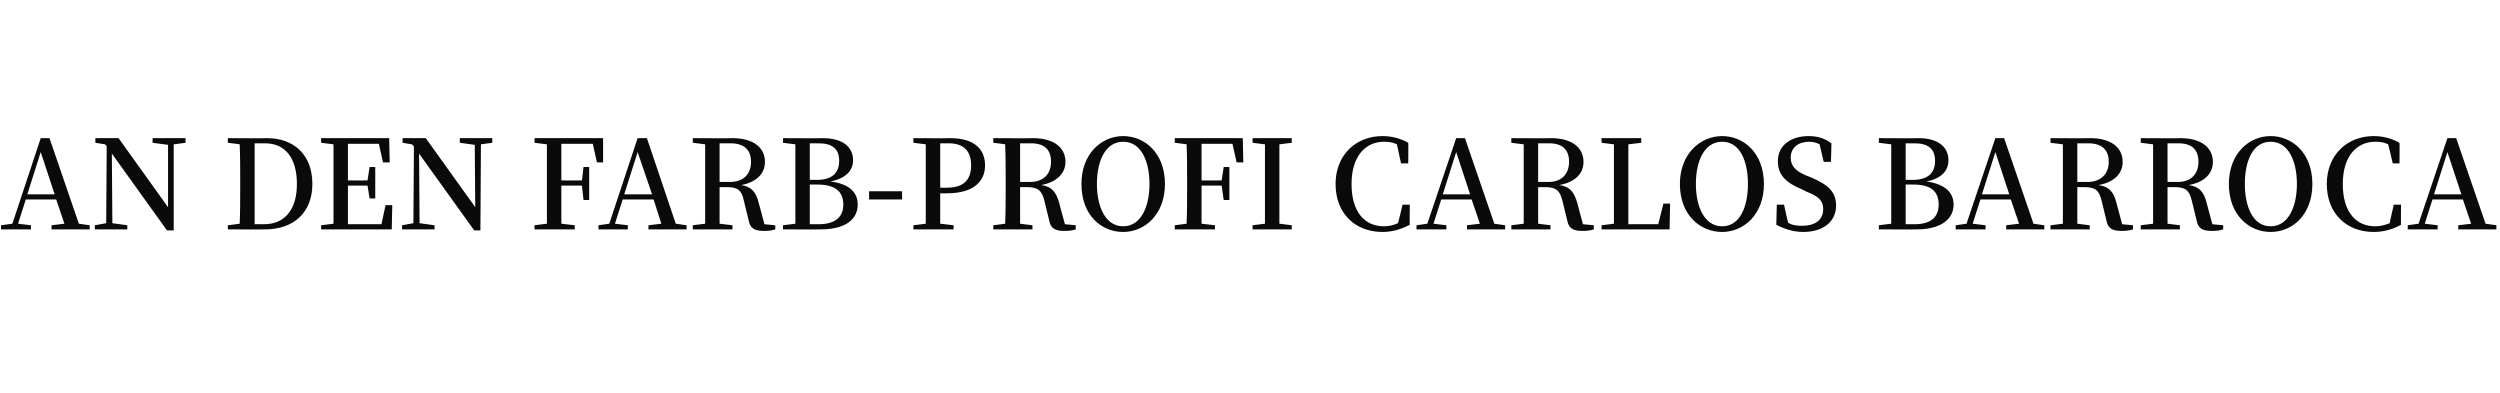 <?xml version="1.0" standalone="no"?><!DOCTYPE svg PUBLIC "-//W3C//DTD SVG 1.1//EN" "http://www.w3.org/Graphics/SVG/1.1/DTD/svg11.dtd"><svg xmlns="http://www.w3.org/2000/svg" version="1.1" width="485px" height="76.3px" viewBox="0 -25 485 76.3" style="top:-25px">  <desc>an den Farb Profi Carlos Barroca</desc>  <defs/>  <g id="Polygon25658">    <path d="M 10.6 12.7 L 7.9 4.5 L 5.3 12.7 L 10.6 12.7 Z M 17.4 18.7 L 17.4 19.5 L 10 19.5 L 10 18.7 L 12.5 18.4 L 10.9 13.7 L 5 13.7 L 3.5 18.4 L 6 18.7 L 6 19.5 L 0.2 19.5 L 0.2 18.7 L 2.4 18.4 L 7.9 1.8 L 9.6 1.8 L 15.3 18.4 L 17.4 18.7 Z M 36 2.7 L 33.7 3 L 33.7 19.7 L 32.4 19.7 L 21.7 4.8 L 21.8 18.3 L 24.7 18.7 L 24.7 19.5 L 18.4 19.5 L 18.4 18.7 L 20.6 18.3 L 20.7 3.4 L 20.4 3 L 18.5 2.7 L 18.5 1.8 L 23 1.8 L 32.6 15.2 L 32.6 3.1 L 29.6 2.7 L 29.6 1.8 L 36 1.8 L 36 2.7 Z M 51.2 18.5 C 55.3 18.5 57.6 15.6 57.6 10.7 C 57.6 5.6 55.3 2.8 51.4 2.8 C 51.4 2.8 49.4 2.8 49.4 2.8 C 49.4 5.2 49.4 7.6 49.4 10.1 C 49.4 10.1 49.4 11 49.4 11 C 49.4 13.7 49.4 16.1 49.4 18.5 C 49.4 18.5 51.2 18.5 51.2 18.5 Z M 51.8 1.8 C 57.1 1.8 60.6 5.1 60.6 10.7 C 60.6 16.3 56.9 19.5 51.4 19.5 C 51.36 19.54 44.2 19.5 44.2 19.5 L 44.2 18.7 C 44.2 18.7 46.54 18.41 46.5 18.4 C 46.6 16.1 46.6 13.7 46.6 11 C 46.6 11 46.6 10.1 46.6 10.1 C 46.6 7.7 46.6 5.3 46.5 3 C 46.54 2.98 44.2 2.7 44.2 2.7 L 44.2 1.8 C 44.2 1.8 51.84 1.85 51.8 1.8 Z M 76.1 14.8 L 76 19.5 L 62.3 19.5 L 62.3 18.7 C 62.3 18.7 64.66 18.41 64.7 18.4 C 64.7 16.1 64.7 13.7 64.7 11.3 C 64.7 11.3 64.7 10.1 64.7 10.1 C 64.7 7.7 64.7 5.3 64.7 3 C 64.66 2.98 62.3 2.7 62.3 2.7 L 62.3 1.8 L 75.5 1.8 L 75.6 6.5 L 74.3 6.5 L 73.5 2.9 C 73.5 2.9 67.51 2.9 67.5 2.9 C 67.5 5.2 67.5 7.6 67.5 10 C 67.49 10.03 71.3 10 71.3 10 L 71.7 7.4 L 72.8 7.4 L 72.8 13.5 L 71.7 13.5 L 71.3 11 C 71.3 11 67.49 11.02 67.5 11 C 67.5 13.7 67.5 16.1 67.5 18.5 C 67.51 18.48 74 18.5 74 18.5 L 74.8 14.8 L 76.1 14.8 Z M 95.5 2.7 L 93.3 3 L 93.2 19.7 L 92 19.7 L 81.3 4.8 L 81.4 18.3 L 84.3 18.7 L 84.3 19.5 L 78 19.5 L 78 18.7 L 80.2 18.3 L 80.3 3.4 L 79.9 3 L 78.1 2.7 L 78.1 1.8 L 82.6 1.8 L 92.2 15.2 L 92.1 3.1 L 89.2 2.7 L 89.2 1.8 L 95.5 1.8 L 95.5 2.7 Z M 108.9 2.9 C 108.9 5.2 108.9 7.6 108.9 10 C 108.91 10.03 112.9 10 112.9 10 L 113.2 7.4 L 114.3 7.4 L 114.3 13.8 L 113.2 13.8 L 112.9 11 C 112.9 11 108.91 11.02 108.9 11 C 108.9 13.6 108.9 16 108.9 18.4 C 108.94 18.41 111.5 18.7 111.5 18.7 L 111.5 19.5 L 103.7 19.5 L 103.7 18.7 C 103.7 18.7 106.08 18.41 106.1 18.4 C 106.1 16.1 106.1 13.7 106.1 11.3 C 106.1 11.3 106.1 10.1 106.1 10.1 C 106.1 7.7 106.1 5.3 106.1 3 C 106.08 2.98 103.7 2.7 103.7 2.7 L 103.7 1.8 L 117 1.8 L 117 6.5 L 115.8 6.5 L 115 2.9 C 115 2.9 108.94 2.9 108.9 2.9 Z M 126.5 12.7 L 123.7 4.5 L 121.1 12.7 L 126.5 12.7 Z M 133.2 18.7 L 133.2 19.5 L 125.8 19.5 L 125.8 18.7 L 128.3 18.4 L 126.8 13.7 L 120.8 13.7 L 119.3 18.4 L 121.8 18.7 L 121.8 19.5 L 116.1 19.5 L 116.1 18.7 L 118.2 18.4 L 123.7 1.8 L 125.5 1.8 L 131.1 18.4 L 133.2 18.7 Z M 141.6 10.3 C 144.4 10.3 145.7 8.6 145.7 6.4 C 145.7 4.1 144.4 2.8 141.7 2.8 C 141.7 2.8 139.6 2.8 139.6 2.8 C 139.6 5.2 139.6 7.5 139.6 10.3 C 139.6 10.3 141.6 10.3 141.6 10.3 Z M 150.4 18.7 C 150.4 18.7 150.43 19.54 150.4 19.5 C 149.8 19.7 149.2 19.8 148.2 19.8 C 146.4 19.8 145.6 19.3 145.3 18 C 145.3 18 144.3 13.9 144.3 13.9 C 143.9 11.9 143.1 11.3 141 11.3 C 141 11.3 139.6 11.3 139.6 11.3 C 139.6 13.7 139.6 16.1 139.6 18.4 C 139.63 18.41 142.1 18.7 142.1 18.7 L 142.1 19.5 L 134.4 19.5 L 134.4 18.7 C 134.4 18.7 136.8 18.41 136.8 18.4 C 136.8 16.1 136.8 13.7 136.8 11.3 C 136.8 11.3 136.8 10.1 136.8 10.1 C 136.8 7.7 136.8 5.3 136.8 3 C 136.8 2.98 134.4 2.7 134.4 2.7 L 134.4 1.8 C 134.4 1.8 142.1 1.85 142.1 1.8 C 146.1 1.8 148.4 3.6 148.4 6.4 C 148.4 8.5 147 10.3 143.8 10.9 C 145.8 11.2 146.7 12.3 147.2 14.4 C 147.22 14.38 148.3 18.5 148.3 18.5 L 150.4 18.7 Z M 158.8 18.5 C 161.9 18.5 163.6 17.2 163.6 14.7 C 163.6 12.1 162 10.8 158.5 10.8 C 158.5 10.8 157.1 10.8 157.1 10.8 C 157.1 13.6 157.1 16.1 157.1 18.5 C 157.1 18.5 158.8 18.5 158.8 18.5 Z M 157.1 2.8 C 157.1 5.1 157.1 7.5 157.1 9.9 C 157.1 9.9 158.4 9.9 158.4 9.9 C 161.4 9.9 162.8 8.6 162.8 6.2 C 162.8 3.9 161.5 2.8 158.8 2.8 C 158.8 2.8 157.1 2.8 157.1 2.8 Z M 159.6 1.8 C 163.6 1.8 165.5 3.6 165.5 6.1 C 165.5 7.9 164.3 9.6 161.1 10.2 C 164.9 10.7 166.4 12.4 166.4 14.7 C 166.4 17.1 164.6 19.5 159.2 19.5 C 159.19 19.54 151.9 19.5 151.9 19.5 L 151.9 18.7 C 151.9 18.7 154.29 18.41 154.3 18.4 C 154.3 16 154.3 13.6 154.3 11.2 C 154.3 11.2 154.3 10 154.3 10 C 154.3 7.7 154.3 5.3 154.3 3 C 154.29 2.98 151.9 2.7 151.9 2.7 L 151.9 1.8 C 151.9 1.8 159.62 1.85 159.6 1.8 Z M 168.6 12.1 L 175 12.1 L 175 13.7 L 168.6 13.7 L 168.6 12.1 Z M 182.4 2.8 C 182.4 5.2 182.4 7.6 182.4 10.1 C 182.4 10.08 182.4 11.4 182.4 11.4 C 182.4 11.4 183.84 11.45 183.8 11.4 C 187.1 11.4 188.4 9.7 188.4 7.1 C 188.4 4.3 187 2.8 184 2.8 C 184 2.8 182.4 2.8 182.4 2.8 Z M 182.4 12.5 C 182.4 14.4 182.4 16.3 182.4 18.4 C 182.42 18.41 185 18.7 185 18.7 L 185 19.5 L 177.2 19.5 L 177.2 18.7 C 177.2 18.7 179.57 18.41 179.6 18.4 C 179.6 16.1 179.6 13.7 179.6 11.3 C 179.6 11.3 179.6 10.1 179.6 10.1 C 179.6 7.7 179.6 5.3 179.6 3 C 179.57 2.98 177.2 2.7 177.2 2.7 L 177.2 1.8 C 177.2 1.8 184.27 1.85 184.3 1.8 C 189 1.8 191.1 3.9 191.1 7.1 C 191.1 10 189.1 12.5 183.7 12.5 C 183.7 12.5 182.4 12.5 182.4 12.5 Z M 199.8 10.3 C 202.6 10.3 203.9 8.6 203.9 6.4 C 203.9 4.1 202.7 2.8 200 2.8 C 200 2.8 197.9 2.8 197.9 2.8 C 197.9 5.2 197.9 7.5 197.9 10.3 C 197.9 10.3 199.8 10.3 199.8 10.3 Z M 208.7 18.7 C 208.7 18.7 208.68 19.54 208.7 19.5 C 208.1 19.7 207.4 19.8 206.5 19.8 C 204.7 19.8 203.9 19.3 203.6 18 C 203.6 18 202.6 13.9 202.6 13.9 C 202.1 11.9 201.3 11.3 199.2 11.3 C 199.2 11.3 197.9 11.3 197.9 11.3 C 197.9 13.7 197.9 16.1 197.9 18.4 C 197.88 18.41 200.3 18.7 200.3 18.7 L 200.3 19.5 L 192.7 19.5 L 192.7 18.7 C 192.7 18.7 195.05 18.41 195 18.4 C 195.1 16.1 195.1 13.7 195.1 11.3 C 195.1 11.3 195.1 10.1 195.1 10.1 C 195.1 7.7 195.1 5.3 195 3 C 195.05 2.98 192.7 2.7 192.7 2.7 L 192.7 1.8 C 192.7 1.8 200.35 1.85 200.4 1.8 C 204.4 1.8 206.7 3.6 206.7 6.4 C 206.7 8.5 205.2 10.3 202 10.9 C 204.1 11.2 204.9 12.3 205.5 14.4 C 205.46 14.38 206.6 18.5 206.6 18.5 L 208.7 18.7 Z M 217.9 18.9 C 221.4 18.9 223 15 223 10.7 C 223 6.3 221.4 2.5 217.9 2.5 C 214.4 2.5 212.8 6.3 212.8 10.7 C 212.8 15 214.4 18.9 217.9 18.9 Z M 226 10.7 C 226 16.6 222.1 20 217.9 20 C 213.6 20 209.8 16.7 209.8 10.7 C 209.8 4.8 213.7 1.4 217.9 1.4 C 222.1 1.4 226 4.7 226 10.7 Z M 233.1 2.9 C 233.1 5.2 233.1 7.6 233.1 10 C 233.06 10.03 237 10 237 10 L 237.4 7.4 L 238.5 7.4 L 238.5 13.8 L 237.4 13.8 L 237 11 C 237 11 233.06 11.02 233.1 11 C 233.1 13.6 233.1 16 233.1 18.4 C 233.09 18.41 235.7 18.7 235.7 18.7 L 235.7 19.5 L 227.9 19.5 L 227.9 18.7 C 227.9 18.7 230.23 18.41 230.2 18.4 C 230.3 16.1 230.3 13.7 230.3 11.3 C 230.3 11.3 230.3 10.1 230.3 10.1 C 230.3 7.7 230.3 5.3 230.2 3 C 230.23 2.98 227.9 2.7 227.9 2.7 L 227.9 1.8 L 241.1 1.8 L 241.2 6.5 L 239.9 6.5 L 239.1 2.9 C 239.1 2.9 233.09 2.9 233.1 2.9 Z M 248.2 3 C 248.2 5.3 248.2 7.7 248.2 10.1 C 248.2 10.1 248.2 11.3 248.2 11.3 C 248.2 13.7 248.2 16.1 248.2 18.4 C 248.23 18.41 250.6 18.7 250.6 18.7 L 250.6 19.5 L 243 19.5 L 243 18.7 C 243 18.7 245.37 18.41 245.4 18.4 C 245.4 16.1 245.4 13.7 245.4 11.3 C 245.4 11.3 245.4 10.1 245.4 10.1 C 245.4 7.7 245.4 5.3 245.4 3 C 245.37 2.98 243 2.7 243 2.7 L 243 1.8 L 250.6 1.8 L 250.6 2.7 C 250.6 2.7 248.23 2.98 248.2 3 Z M 273.5 14.7 C 273.5 14.7 273.45 18.62 273.5 18.6 C 271.8 19.5 270.1 20 268.2 20 C 262.9 20 259.1 16.4 259.1 10.7 C 259.1 5 263.1 1.4 268.2 1.4 C 269.9 1.4 271.6 1.8 273.2 2.7 C 273.24 2.71 273.2 6.7 273.2 6.7 L 271.8 6.7 C 271.8 6.7 271.03 3.05 271 3 C 270.2 2.6 269.4 2.5 268.5 2.5 C 264.9 2.5 262.2 5.3 262.2 10.7 C 262.2 16.2 264.8 18.9 268.5 18.9 C 269.4 18.9 270.3 18.7 271.2 18.3 C 271.25 18.29 272.1 14.7 272.1 14.7 L 273.5 14.7 Z M 285.2 12.7 L 282.5 4.5 L 279.9 12.7 L 285.2 12.7 Z M 292 18.7 L 292 19.5 L 284.6 19.5 L 284.6 18.7 L 287.1 18.4 L 285.5 13.7 L 279.6 13.7 L 278.1 18.4 L 280.6 18.7 L 280.6 19.5 L 274.8 19.5 L 274.8 18.7 L 276.9 18.4 L 282.5 1.8 L 284.2 1.8 L 289.9 18.4 L 292 18.7 Z M 300.4 10.3 C 303.1 10.3 304.4 8.6 304.4 6.4 C 304.4 4.1 303.2 2.8 300.5 2.8 C 300.5 2.8 298.4 2.8 298.4 2.8 C 298.4 5.2 298.4 7.5 298.4 10.3 C 298.4 10.3 300.4 10.3 300.4 10.3 Z M 309.2 18.7 C 309.2 18.7 309.19 19.54 309.2 19.5 C 308.6 19.7 307.9 19.8 307 19.8 C 305.2 19.8 304.4 19.3 304.1 18 C 304.1 18 303.1 13.9 303.1 13.9 C 302.6 11.9 301.8 11.3 299.7 11.3 C 299.7 11.3 298.4 11.3 298.4 11.3 C 298.4 13.7 298.4 16.1 298.4 18.4 C 298.39 18.41 300.8 18.7 300.8 18.7 L 300.8 19.5 L 293.2 19.5 L 293.2 18.7 C 293.2 18.7 295.56 18.41 295.6 18.4 C 295.6 16.1 295.6 13.7 295.6 11.3 C 295.6 11.3 295.6 10.1 295.6 10.1 C 295.6 7.7 295.6 5.3 295.6 3 C 295.56 2.98 293.2 2.7 293.2 2.7 L 293.2 1.8 C 293.2 1.8 300.86 1.85 300.9 1.8 C 304.9 1.8 307.2 3.6 307.2 6.4 C 307.2 8.5 305.8 10.3 302.5 10.9 C 304.6 11.2 305.4 12.3 306 14.4 C 305.97 14.38 307.1 18.5 307.1 18.5 L 309.2 18.7 Z M 324 14.5 L 323.9 19.5 L 310.7 19.5 L 310.7 18.7 C 310.7 18.7 313.05 18.41 313.1 18.4 C 313.1 16.1 313.1 13.7 313.1 11.5 C 313.1 11.5 313.1 10.1 313.1 10.1 C 313.1 7.7 313.1 5.3 313.1 3 C 313.05 2.98 310.7 2.7 310.7 2.7 L 310.7 1.8 L 318.4 1.8 L 318.4 2.7 C 318.4 2.7 315.91 2.98 315.9 3 C 315.9 5.3 315.9 7.7 315.9 10 C 315.9 10 315.9 11.7 315.9 11.7 C 315.9 13.8 315.9 16.1 315.9 18.5 C 315.91 18.48 321.7 18.5 321.7 18.5 L 322.7 14.5 L 324 14.5 Z M 334.1 18.9 C 337.6 18.9 339.1 15 339.1 10.7 C 339.1 6.3 337.6 2.5 334.1 2.5 C 330.6 2.5 329 6.3 329 10.7 C 329 15 330.6 18.9 334.1 18.9 Z M 342.2 10.7 C 342.2 16.6 338.3 20 334.1 20 C 329.8 20 325.9 16.7 325.9 10.7 C 325.9 4.8 329.9 1.4 334.1 1.4 C 338.3 1.4 342.2 4.7 342.2 10.7 Z M 351.3 9.4 C 354.9 10.9 356.2 12.4 356.2 14.9 C 356.2 18 353.7 20 349.8 20 C 347.8 20 345.9 19.3 344.6 18.6 C 344.59 18.55 344.7 14.7 344.7 14.7 L 346.1 14.7 C 346.1 14.7 346.87 18.24 346.9 18.2 C 347.7 18.7 348.5 18.8 349.6 18.8 C 352.1 18.8 353.7 17.7 353.7 15.6 C 353.7 13.9 352.8 13.1 350.5 12.2 C 350.5 12.2 349.5 11.7 349.5 11.7 C 346.6 10.5 344.9 9 344.9 6.3 C 344.9 3.2 347.4 1.4 350.9 1.4 C 352.7 1.4 354.1 1.9 355.3 2.8 C 355.32 2.81 355.2 6.4 355.2 6.4 L 353.8 6.4 C 353.8 6.4 353.01 3 353 3 C 352.4 2.7 351.8 2.5 351 2.5 C 348.9 2.5 347.4 3.6 347.4 5.6 C 347.4 7.2 348.4 8.2 350.3 9 C 350.3 9 351.3 9.4 351.3 9.4 Z M 371.4 18.5 C 374.5 18.5 376.1 17.2 376.1 14.7 C 376.1 12.1 374.6 10.8 371.1 10.8 C 371.1 10.8 369.7 10.8 369.7 10.8 C 369.7 13.6 369.7 16.1 369.7 18.5 C 369.7 18.5 371.4 18.5 371.4 18.5 Z M 369.7 2.8 C 369.7 5.1 369.7 7.5 369.7 9.9 C 369.7 9.9 371 9.9 371 9.9 C 374 9.9 375.4 8.6 375.4 6.2 C 375.4 3.9 374.1 2.8 371.4 2.8 C 371.4 2.8 369.7 2.8 369.7 2.8 Z M 372.2 1.8 C 376.1 1.8 378 3.6 378 6.1 C 378 7.9 376.9 9.6 373.7 10.2 C 377.4 10.7 379 12.4 379 14.7 C 379 17.1 377.1 19.5 371.8 19.5 C 371.76 19.54 364.5 19.5 364.5 19.5 L 364.5 18.7 C 364.5 18.7 366.86 18.41 366.9 18.4 C 366.9 16 366.9 13.6 366.9 11.2 C 366.9 11.2 366.9 10 366.9 10 C 366.9 7.7 366.9 5.3 366.9 3 C 366.86 2.98 364.5 2.7 364.5 2.7 L 364.5 1.8 C 364.5 1.8 372.19 1.85 372.2 1.8 Z M 389.8 12.7 L 387.1 4.5 L 384.5 12.7 L 389.8 12.7 Z M 396.6 18.7 L 396.6 19.5 L 389.2 19.5 L 389.2 18.7 L 391.7 18.4 L 390.1 13.7 L 384.2 13.7 L 382.7 18.4 L 385.2 18.7 L 385.2 19.5 L 379.4 19.5 L 379.4 18.7 L 381.5 18.4 L 387.1 1.8 L 388.8 1.8 L 394.5 18.4 L 396.6 18.7 Z M 405 10.3 C 407.7 10.3 409.1 8.6 409.1 6.4 C 409.1 4.1 407.8 2.8 405.1 2.8 C 405.1 2.8 403 2.8 403 2.8 C 403 5.2 403 7.5 403 10.3 C 403 10.3 405 10.3 405 10.3 Z M 413.8 18.7 C 413.8 18.7 413.81 19.54 413.8 19.5 C 413.2 19.7 412.5 19.8 411.6 19.8 C 409.8 19.8 409 19.3 408.7 18 C 408.7 18 407.7 13.9 407.7 13.9 C 407.2 11.9 406.5 11.3 404.3 11.3 C 404.3 11.3 403 11.3 403 11.3 C 403 13.7 403 16.1 403 18.4 C 403.01 18.41 405.4 18.7 405.4 18.7 L 405.4 19.5 L 397.8 19.5 L 397.8 18.7 C 397.8 18.7 400.17 18.41 400.2 18.4 C 400.2 16.1 400.2 13.7 400.2 11.3 C 400.2 11.3 400.2 10.1 400.2 10.1 C 400.2 7.7 400.2 5.3 400.2 3 C 400.17 2.98 397.8 2.7 397.8 2.7 L 397.8 1.8 C 397.8 1.8 405.48 1.85 405.5 1.8 C 409.5 1.8 411.8 3.6 411.8 6.4 C 411.8 8.5 410.4 10.3 407.1 10.9 C 409.2 11.2 410.1 12.3 410.6 14.4 C 410.59 14.38 411.7 18.5 411.7 18.5 L 413.8 18.7 Z M 422.5 10.3 C 425.2 10.3 426.5 8.6 426.5 6.4 C 426.5 4.1 425.3 2.8 422.6 2.8 C 422.6 2.8 420.5 2.8 420.5 2.8 C 420.5 5.2 420.5 7.5 420.5 10.3 C 420.5 10.3 422.5 10.3 422.5 10.3 Z M 431.3 18.7 C 431.3 18.7 431.3 19.54 431.3 19.5 C 430.7 19.7 430 19.8 429.1 19.8 C 427.3 19.8 426.5 19.3 426.2 18 C 426.2 18 425.2 13.9 425.2 13.9 C 424.7 11.9 424 11.3 421.8 11.3 C 421.8 11.3 420.5 11.3 420.5 11.3 C 420.5 13.7 420.5 16.1 420.5 18.4 C 420.5 18.41 422.9 18.7 422.9 18.7 L 422.9 19.5 L 415.3 19.5 L 415.3 18.7 C 415.3 18.7 417.67 18.41 417.7 18.4 C 417.7 16.1 417.7 13.7 417.7 11.3 C 417.7 11.3 417.7 10.1 417.7 10.1 C 417.7 7.7 417.7 5.3 417.7 3 C 417.67 2.98 415.3 2.7 415.3 2.7 L 415.3 1.8 C 415.3 1.8 422.97 1.85 423 1.8 C 427 1.8 429.3 3.6 429.3 6.4 C 429.3 8.5 427.9 10.3 424.6 10.9 C 426.7 11.2 427.6 12.3 428.1 14.4 C 428.08 14.38 429.2 18.5 429.2 18.5 L 431.3 18.7 Z M 440.5 18.9 C 444 18.9 445.6 15 445.6 10.7 C 445.6 6.3 444 2.5 440.5 2.5 C 437 2.5 435.5 6.3 435.5 10.7 C 435.5 15 437 18.9 440.5 18.9 Z M 448.6 10.7 C 448.6 16.6 444.8 20 440.5 20 C 436.3 20 432.4 16.7 432.4 10.7 C 432.4 4.8 436.3 1.4 440.5 1.4 C 444.7 1.4 448.6 4.7 448.6 10.7 Z M 465.8 14.7 C 465.8 14.7 465.76 18.62 465.8 18.6 C 464.2 19.5 462.4 20 460.5 20 C 455.2 20 451.4 16.4 451.4 10.7 C 451.4 5 455.4 1.4 460.5 1.4 C 462.2 1.4 463.9 1.8 465.5 2.7 C 465.55 2.71 465.5 6.7 465.5 6.7 L 464.2 6.7 C 464.2 6.7 463.34 3.05 463.3 3 C 462.5 2.6 461.7 2.5 460.8 2.5 C 457.2 2.5 454.5 5.3 454.5 10.7 C 454.5 16.2 457.1 18.9 460.8 18.9 C 461.7 18.9 462.6 18.7 463.6 18.3 C 463.56 18.29 464.4 14.7 464.4 14.7 L 465.8 14.7 Z M 477.5 12.7 L 474.8 4.5 L 472.2 12.7 L 477.5 12.7 Z M 484.3 18.7 L 484.3 19.5 L 476.9 19.5 L 476.9 18.7 L 479.4 18.4 L 477.8 13.7 L 471.9 13.7 L 470.4 18.4 L 472.9 18.7 L 472.9 19.5 L 467.1 19.5 L 467.1 18.7 L 469.2 18.4 L 474.8 1.8 L 476.5 1.8 L 482.2 18.4 L 484.3 18.7 Z " stroke="none" fill="#0a0a0a"/>  </g></svg>